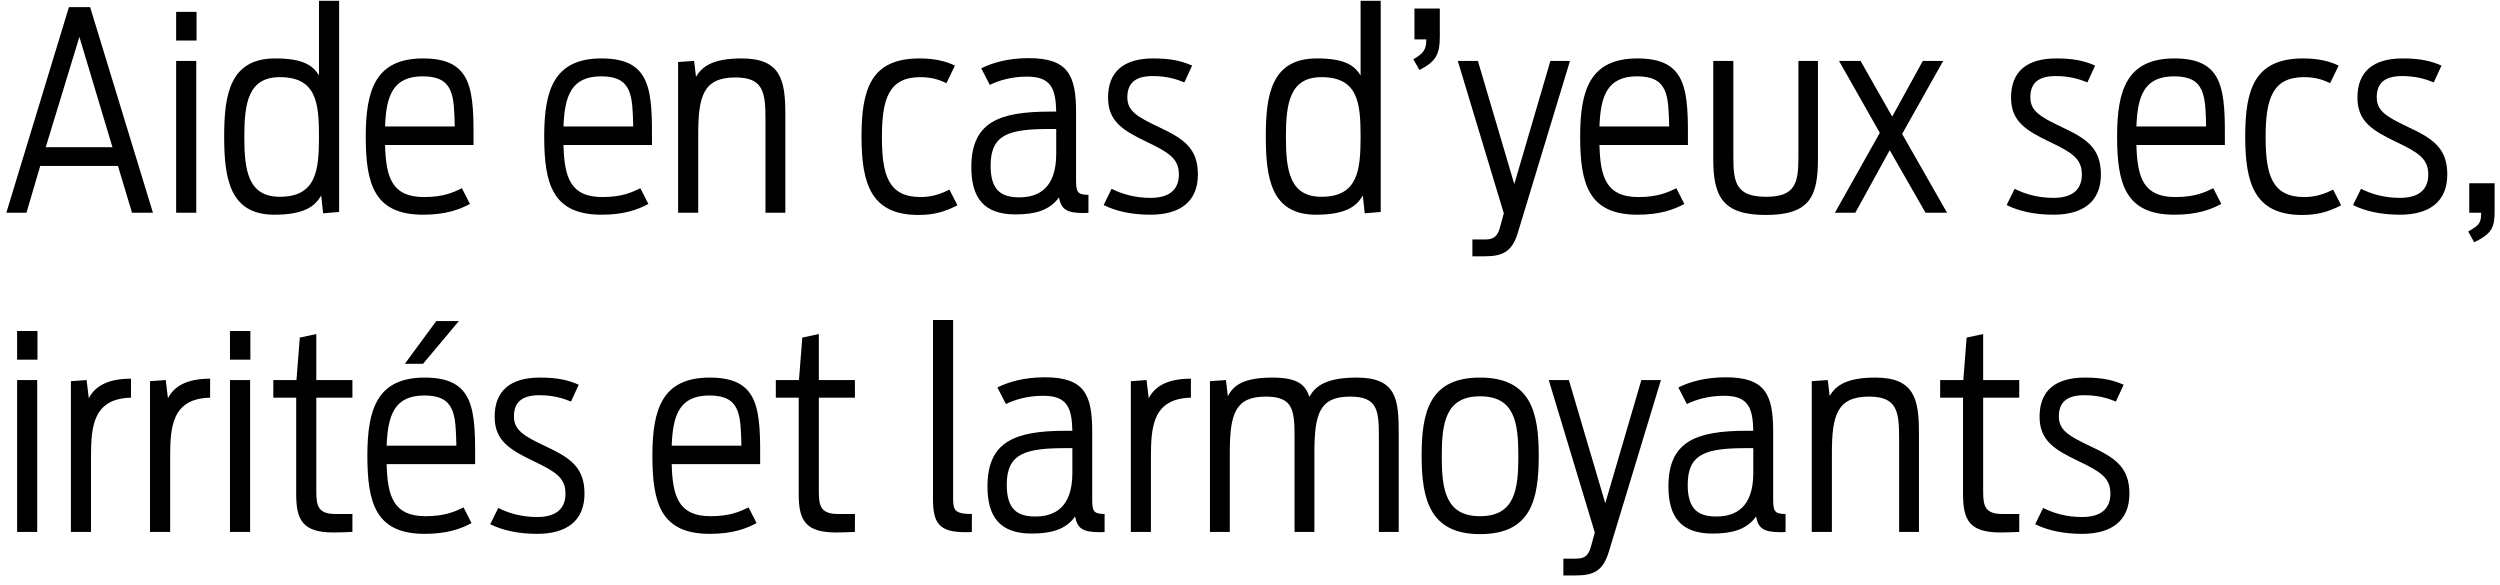 <svg width="94" height="22" viewBox="0 0 94 22" fill="none" xmlns="http://www.w3.org/2000/svg">
<path d="M0.238 8L2.591 0.269H3.389L5.751 8H4.964L4.435 6.238H1.513L0.995 8H0.238ZM1.72 5.534H4.228L2.985 1.388L1.72 5.534ZM6.623 1.523V0.445H7.39V1.523H6.623ZM6.623 8V2.29H7.38V8H6.623ZM10.315 8.073C8.626 8.073 8.429 6.694 8.429 5.119C8.429 3.554 8.647 2.197 10.346 2.197C11.351 2.197 11.756 2.435 11.994 2.839V0.031H12.75V7.969L12.149 8.021L12.077 7.347C11.838 7.782 11.393 8.073 10.315 8.073ZM10.522 7.399C11.89 7.399 11.994 6.404 11.994 5.14C11.994 3.876 11.901 2.901 10.522 2.901C9.341 2.901 9.186 3.865 9.186 5.14C9.186 6.414 9.331 7.399 10.522 7.399ZM15.908 8.073C14.063 8.073 13.752 6.912 13.752 5.129C13.752 3.378 14.125 2.197 15.908 2.197C17.804 2.197 17.814 3.42 17.804 5.451H14.478C14.509 6.684 14.747 7.409 15.939 7.409C16.675 7.409 17.048 7.233 17.369 7.078L17.669 7.668C17.265 7.886 16.747 8.073 15.908 8.073ZM15.897 2.87C14.778 2.87 14.519 3.596 14.478 4.756H17.099C17.068 3.627 17.079 2.87 15.897 2.87ZM22.617 8.073C20.773 8.073 20.462 6.912 20.462 5.129C20.462 3.378 20.835 2.197 22.617 2.197C24.514 2.197 24.524 3.42 24.514 5.451H21.187C21.218 6.684 21.457 7.409 22.648 7.409C23.384 7.409 23.757 7.233 24.078 7.078L24.379 7.668C23.975 7.886 23.457 8.073 22.617 8.073ZM22.607 2.87C21.488 2.87 21.229 3.596 21.187 4.756H23.809C23.778 3.627 23.788 2.87 22.607 2.87ZM25.497 8V2.331L26.098 2.29L26.17 2.891C26.398 2.487 26.823 2.197 27.89 2.197C29.372 2.197 29.528 3.036 29.528 4.29V8H28.782V4.446C28.782 3.44 28.678 2.912 27.652 2.912C26.44 2.912 26.253 3.627 26.253 5.047V8H25.497ZM34.538 8.083C32.756 8.083 32.393 6.922 32.393 5.129C32.393 3.337 32.756 2.197 34.569 2.197C35.108 2.197 35.544 2.29 35.906 2.466L35.585 3.129C35.274 2.974 34.974 2.901 34.601 2.901C33.419 2.901 33.16 3.72 33.16 5.15C33.16 6.57 33.398 7.409 34.611 7.409C35.067 7.409 35.409 7.275 35.699 7.13L36 7.72C35.544 7.948 35.15 8.083 34.538 8.083ZM38.18 8.062C36.988 8.062 36.522 7.43 36.522 6.29C36.522 4.611 37.537 4.197 39.465 4.197H39.714C39.693 3.337 39.527 2.881 38.615 2.881C38.035 2.881 37.548 3.026 37.216 3.192L36.895 2.57C37.32 2.352 37.931 2.186 38.677 2.186C40.17 2.186 40.46 2.839 40.46 4.228V6.736C40.46 7.202 40.491 7.326 40.926 7.326V8C40.864 8.01 40.791 8.01 40.729 8.01C40.087 8.01 39.9 7.855 39.817 7.42C39.465 7.917 38.905 8.062 38.18 8.062ZM38.325 7.42C39.04 7.42 39.714 7.088 39.714 5.782V4.85H39.475C37.941 4.85 37.247 5.047 37.247 6.228C37.247 7.161 37.651 7.42 38.325 7.42ZM43.258 8.073C42.543 8.073 41.953 7.938 41.497 7.71L41.797 7.098C42.16 7.285 42.657 7.44 43.258 7.44C43.932 7.44 44.326 7.161 44.326 6.56C44.326 5.959 43.942 5.731 43.124 5.337C42.212 4.901 41.663 4.56 41.663 3.668C41.663 2.684 42.264 2.197 43.362 2.197C44.046 2.197 44.45 2.3 44.823 2.466L44.533 3.098C44.233 2.974 43.859 2.86 43.341 2.86C42.647 2.86 42.388 3.161 42.388 3.658C42.388 4.166 42.74 4.383 43.549 4.767C44.481 5.202 45.041 5.554 45.041 6.56C45.041 7.585 44.367 8.073 43.258 8.073ZM49.48 8.073C47.791 8.073 47.594 6.694 47.594 5.119C47.594 3.554 47.811 2.197 49.511 2.197C50.516 2.197 50.92 2.435 51.158 2.839V0.031H51.915V7.969L51.314 8.021L51.241 7.347C51.003 7.782 50.557 8.073 49.48 8.073ZM49.687 7.399C51.055 7.399 51.158 6.404 51.158 5.14C51.158 3.876 51.065 2.901 49.687 2.901C48.506 2.901 48.35 3.865 48.35 5.14C48.35 6.414 48.495 7.399 49.687 7.399ZM53.37 2.632L53.142 2.228C53.536 2 53.629 1.855 53.629 1.482H53.184V0.321H54.137V1.378C54.137 2.052 53.982 2.321 53.37 2.632ZM55.362 9.637V9.005H55.839C56.16 9.005 56.295 8.891 56.388 8.591L56.543 8.021L54.813 2.29H55.569L56.937 6.922L58.295 2.29H59.031L57.072 8.746C56.854 9.461 56.512 9.637 55.818 9.637H55.362ZM61.569 8.073C59.725 8.073 59.414 6.912 59.414 5.129C59.414 3.378 59.787 2.197 61.569 2.197C63.466 2.197 63.476 3.42 63.466 5.451H60.139C60.17 6.684 60.409 7.409 61.6 7.409C62.336 7.409 62.709 7.233 63.031 7.078L63.331 7.668C62.927 7.886 62.409 8.073 61.569 8.073ZM61.559 2.87C60.44 2.87 60.181 3.596 60.139 4.756H62.761C62.73 3.627 62.74 2.87 61.559 2.87ZM66.397 8.083C64.749 8.083 64.418 7.368 64.418 5.969V2.29H65.174V5.927C65.174 6.891 65.298 7.399 66.407 7.399C67.495 7.399 67.62 6.891 67.62 5.927V2.29H68.355V5.969C68.355 7.368 68.065 8.083 66.397 8.083ZM72.401 8L71.054 5.648L69.759 8H68.992L70.681 4.995L69.147 2.29H69.956L71.147 4.383L72.298 2.29H73.064L71.52 5.036L73.21 8H72.401ZM77.211 8.073C76.496 8.073 75.905 7.938 75.45 7.71L75.75 7.098C76.113 7.285 76.61 7.44 77.211 7.44C77.885 7.44 78.278 7.161 78.278 6.56C78.278 5.959 77.895 5.731 77.076 5.337C76.165 4.901 75.615 4.56 75.615 3.668C75.615 2.684 76.216 2.197 77.315 2.197C77.999 2.197 78.403 2.3 78.776 2.466L78.486 3.098C78.185 2.974 77.812 2.86 77.294 2.86C76.6 2.86 76.341 3.161 76.341 3.658C76.341 4.166 76.693 4.383 77.501 4.767C78.434 5.202 78.994 5.554 78.994 6.56C78.994 7.585 78.32 8.073 77.211 8.073ZM81.759 8.073C79.914 8.073 79.603 6.912 79.603 5.129C79.603 3.378 79.976 2.197 81.759 2.197C83.655 2.197 83.665 3.42 83.655 5.451H80.329C80.36 6.684 80.598 7.409 81.79 7.409C82.526 7.409 82.899 7.233 83.22 7.078L83.52 7.668C83.116 7.886 82.598 8.073 81.759 8.073ZM81.748 2.87C80.629 2.87 80.37 3.596 80.329 4.756H82.951C82.919 3.627 82.93 2.87 81.748 2.87ZM86.566 8.083C84.783 8.083 84.42 6.922 84.42 5.129C84.42 3.337 84.783 2.197 86.597 2.197C87.135 2.197 87.571 2.29 87.933 2.466L87.612 3.129C87.301 2.974 87.001 2.901 86.628 2.901C85.446 2.901 85.187 3.72 85.187 5.15C85.187 6.57 85.426 7.409 86.638 7.409C87.094 7.409 87.436 7.275 87.726 7.13L88.027 7.72C87.571 7.948 87.177 8.083 86.566 8.083ZM90.236 8.073C89.521 8.073 88.93 7.938 88.474 7.71L88.775 7.098C89.137 7.285 89.635 7.44 90.236 7.44C90.909 7.44 91.303 7.161 91.303 6.56C91.303 5.959 90.92 5.731 90.101 5.337C89.189 4.901 88.64 4.56 88.64 3.668C88.64 2.684 89.241 2.197 90.339 2.197C91.023 2.197 91.427 2.3 91.8 2.466L91.51 3.098C91.21 2.974 90.837 2.86 90.319 2.86C89.624 2.86 89.365 3.161 89.365 3.658C89.365 4.166 89.718 4.383 90.526 4.767C91.458 5.202 92.018 5.554 92.018 6.56C92.018 7.585 91.344 8.073 90.236 8.073ZM93.031 9.109L92.803 8.705C93.228 8.466 93.29 8.383 93.29 8H92.844V6.891H93.798V7.938C93.798 8.549 93.694 8.788 93.031 9.109ZM0.643 13.523V12.445H1.409V13.523H0.643ZM0.643 20V14.29H1.399V20H0.643ZM2.666 20V14.332L3.256 14.29L3.339 14.974C3.547 14.57 3.982 14.238 4.925 14.238V14.953C3.495 14.984 3.422 16.052 3.422 17.171V20H2.666ZM5.641 20V14.332L6.232 14.29L6.315 14.974C6.522 14.57 6.957 14.238 7.9 14.238V14.953C6.47 14.984 6.398 16.052 6.398 17.171V20H5.641ZM8.647 13.523V12.445H9.414V13.523H8.647ZM8.647 20V14.29H9.404V20H8.647ZM10.277 14.953V14.29H11.147L11.272 12.694L11.893 12.559V14.29H13.251V14.953H11.893V18.497C11.893 19.036 11.976 19.326 12.619 19.326H13.251V20C13.148 20.01 12.629 20.021 12.546 20.021C11.375 20.021 11.137 19.554 11.137 18.57V14.953H10.277ZM15.222 13.679L16.404 12.072H17.253L15.906 13.679H15.222ZM15.968 20.073C14.124 20.073 13.813 18.912 13.813 17.13C13.813 15.378 14.186 14.197 15.968 14.197C17.865 14.197 17.875 15.42 17.865 17.451H14.538C14.569 18.684 14.808 19.409 15.999 19.409C16.735 19.409 17.108 19.233 17.43 19.078L17.73 19.668C17.326 19.886 16.808 20.073 15.968 20.073ZM15.958 14.87C14.839 14.87 14.58 15.596 14.538 16.756H17.16C17.129 15.627 17.139 14.87 15.958 14.87ZM20.195 20.073C19.48 20.073 18.889 19.938 18.433 19.71L18.734 19.098C19.096 19.285 19.594 19.44 20.195 19.44C20.869 19.44 21.262 19.161 21.262 18.56C21.262 17.959 20.879 17.73 20.06 17.337C19.148 16.901 18.599 16.559 18.599 15.668C18.599 14.684 19.2 14.197 20.299 14.197C20.983 14.197 21.387 14.3 21.76 14.466L21.47 15.098C21.169 14.974 20.796 14.86 20.278 14.86C19.584 14.86 19.324 15.161 19.324 15.658C19.324 16.166 19.677 16.383 20.485 16.767C21.418 17.202 21.977 17.554 21.977 18.56C21.977 19.585 21.304 20.073 20.195 20.073ZM26.686 20.073C24.841 20.073 24.53 18.912 24.53 17.13C24.53 15.378 24.903 14.197 26.686 14.197C28.582 14.197 28.592 15.42 28.582 17.451H25.256C25.287 18.684 25.525 19.409 26.717 19.409C27.452 19.409 27.826 19.233 28.147 19.078L28.447 19.668C28.043 19.886 27.525 20.073 26.686 20.073ZM26.675 14.87C25.556 14.87 25.297 15.596 25.256 16.756H27.877C27.846 15.627 27.857 14.87 26.675 14.87ZM29.171 14.953V14.29H30.041L30.166 12.694L30.788 12.559V14.29H32.145V14.953H30.788V18.497C30.788 19.036 30.87 19.326 31.513 19.326H32.145V20C32.042 20.01 31.523 20.021 31.441 20.021C30.27 20.021 30.031 19.554 30.031 18.57V14.953H29.171ZM36.542 20C36.501 20.01 36.438 20.01 36.293 20.01C35.309 20.01 35.081 19.668 35.081 18.767V12.031H35.837V18.684C35.837 19.161 35.858 19.326 36.542 19.326V20ZM38.787 20.062C37.595 20.062 37.129 19.43 37.129 18.29C37.129 16.611 38.145 16.197 40.072 16.197H40.321C40.3 15.337 40.134 14.881 39.222 14.881C38.642 14.881 38.155 15.026 37.823 15.192L37.502 14.57C37.927 14.352 38.538 14.186 39.285 14.186C40.777 14.186 41.067 14.839 41.067 16.228V18.736C41.067 19.202 41.098 19.326 41.533 19.326V20C41.471 20.01 41.398 20.01 41.336 20.01C40.694 20.01 40.507 19.855 40.424 19.42C40.072 19.917 39.513 20.062 38.787 20.062ZM38.932 19.42C39.647 19.42 40.321 19.088 40.321 17.782V16.85H40.082C38.549 16.85 37.854 17.047 37.854 18.228C37.854 19.161 38.259 19.42 38.932 19.42ZM42.519 20V14.332L43.109 14.29L43.192 14.974C43.399 14.57 43.835 14.238 44.778 14.238V14.953C43.347 14.984 43.275 16.052 43.275 17.171V20H42.519ZM45.494 20V14.332L46.095 14.29L46.167 14.901C46.375 14.487 46.758 14.197 47.846 14.197C48.851 14.197 49.09 14.508 49.235 14.922C49.463 14.487 49.919 14.197 51.017 14.197C52.52 14.197 52.592 15.036 52.592 16.29V20H51.846V16.445C51.846 15.44 51.805 14.912 50.769 14.912C49.618 14.912 49.421 15.544 49.421 17.047V20H48.675V16.445C48.675 15.44 48.634 14.912 47.597 14.912C46.437 14.912 46.24 15.565 46.24 17.047V20H45.494ZM55.65 20.083C53.774 20.083 53.453 18.798 53.453 17.13C53.453 15.482 53.754 14.197 55.65 14.197C57.557 14.197 57.857 15.502 57.857 17.13C57.857 18.808 57.557 20.083 55.65 20.083ZM55.65 19.409C56.956 19.409 57.09 18.404 57.09 17.161C57.09 15.896 56.956 14.901 55.65 14.901C54.355 14.901 54.21 15.896 54.21 17.161C54.21 18.404 54.355 19.409 55.65 19.409ZM58.783 21.637V21.005H59.259C59.581 21.005 59.715 20.891 59.809 20.591L59.964 20.021L58.233 14.29H58.99L60.358 18.922L61.715 14.29H62.451L60.492 20.746C60.275 21.461 59.933 21.637 59.239 21.637H58.783ZM64.391 20.062C63.199 20.062 62.733 19.43 62.733 18.29C62.733 16.611 63.748 16.197 65.676 16.197H65.924C65.904 15.337 65.738 14.881 64.826 14.881C64.246 14.881 63.759 15.026 63.427 15.192L63.106 14.57C63.531 14.352 64.142 14.186 64.888 14.186C66.38 14.186 66.671 14.839 66.671 16.228V18.736C66.671 19.202 66.702 19.326 67.137 19.326V20C67.075 20.01 67.002 20.01 66.94 20.01C66.297 20.01 66.111 19.855 66.028 19.42C65.676 19.917 65.116 20.062 64.391 20.062ZM64.536 19.42C65.251 19.42 65.924 19.088 65.924 17.782V16.85H65.686C64.152 16.85 63.458 17.047 63.458 18.228C63.458 19.161 63.862 19.42 64.536 19.42ZM68.122 20V14.332L68.723 14.29L68.796 14.891C69.024 14.487 69.449 14.197 70.516 14.197C71.998 14.197 72.153 15.036 72.153 16.29V20H71.407V16.445C71.407 15.44 71.304 14.912 70.278 14.912C69.065 14.912 68.879 15.627 68.879 17.047V20H68.122ZM72.95 14.953V14.29H73.821L73.945 12.694L74.567 12.559V14.29H75.924V14.953H74.567V18.497C74.567 19.036 74.65 19.326 75.292 19.326H75.924V20C75.821 20.01 75.303 20.021 75.22 20.021C74.049 20.021 73.81 19.554 73.81 18.57V14.953H72.95ZM78.284 20.073C77.569 20.073 76.978 19.938 76.522 19.71L76.823 19.098C77.185 19.285 77.683 19.44 78.284 19.44C78.957 19.44 79.351 19.161 79.351 18.56C79.351 17.959 78.968 17.73 78.149 17.337C77.237 16.901 76.688 16.559 76.688 15.668C76.688 14.684 77.289 14.197 78.388 14.197C79.072 14.197 79.476 14.3 79.849 14.466L79.558 15.098C79.258 14.974 78.885 14.86 78.367 14.86C77.672 14.86 77.413 15.161 77.413 15.658C77.413 16.166 77.766 16.383 78.574 16.767C79.507 17.202 80.066 17.554 80.066 18.56C80.066 19.585 79.393 20.073 78.284 20.073Z" fill="black"/>
</svg>

